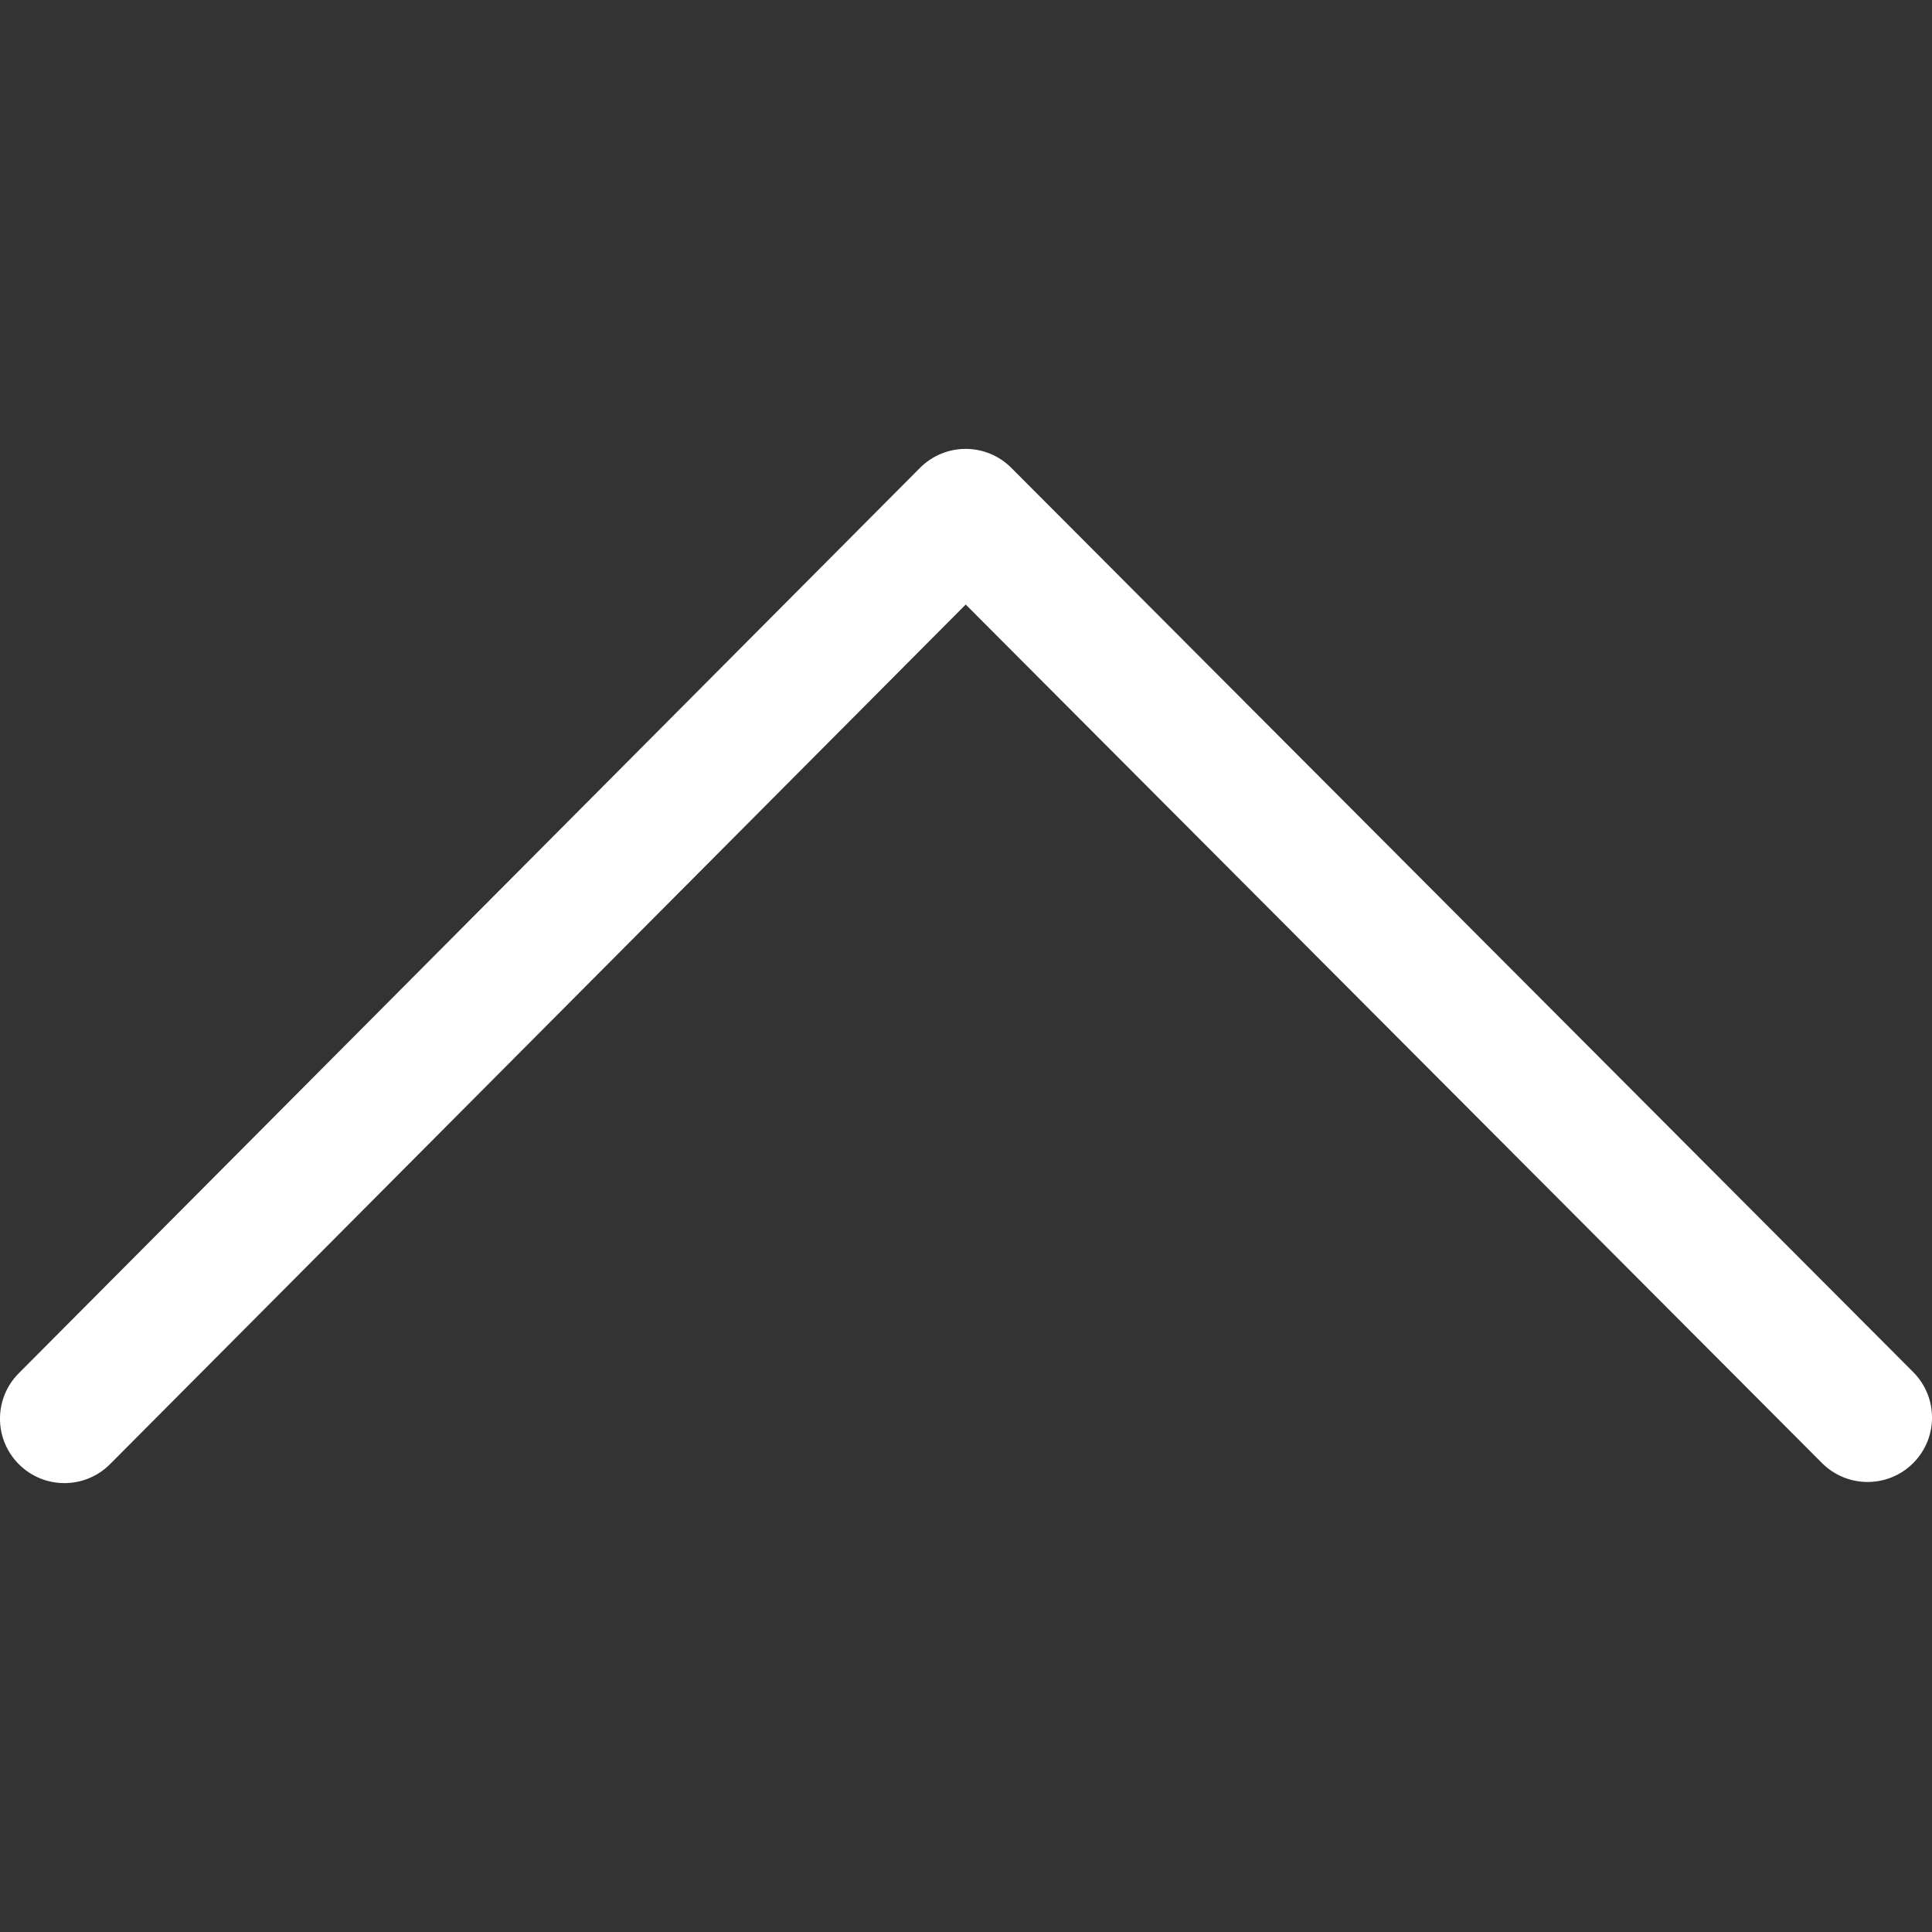 <?xml version="1.0" encoding="utf-8"?>
<!-- Generator: Adobe Illustrator 17.0.0, SVG Export Plug-In . SVG Version: 6.00 Build 0)  -->
<!DOCTYPE svg PUBLIC "-//W3C//DTD SVG 1.1//EN" "http://www.w3.org/Graphics/SVG/1.1/DTD/svg11.dtd">
<svg version="1.1" id="圖層_1" xmlns="http://www.w3.org/2000/svg" xmlns:xlink="http://www.w3.org/1999/xlink" x="0px" y="0px"
	 width="75px" height="75px" viewBox="0 0 75 75" enable-background="new 0 0 75 75" xml:space="preserve">
<rect x="0" y="0" width="75" height="75" fill="#333333" stroke="none"/>
<path fill="#FFFFFF" d="M2.5,57.574c-0.638,0-1.276-0.242-1.764-0.729c-0.979-0.974-0.982-2.557-0.008-3.535l34.987-35.148
	c0.469-0.471,1.106-0.736,1.771-0.736h0.001c0.665,0,1.301,0.264,1.77,0.734l35.014,35.105c0.975,0.978,0.973,2.561-0.005,3.536
	c-0.979,0.975-2.56,0.972-3.536-0.005L37.489,23.468L4.272,56.838C3.783,57.329,3.142,57.574,2.5,57.574z"/>
</svg>
